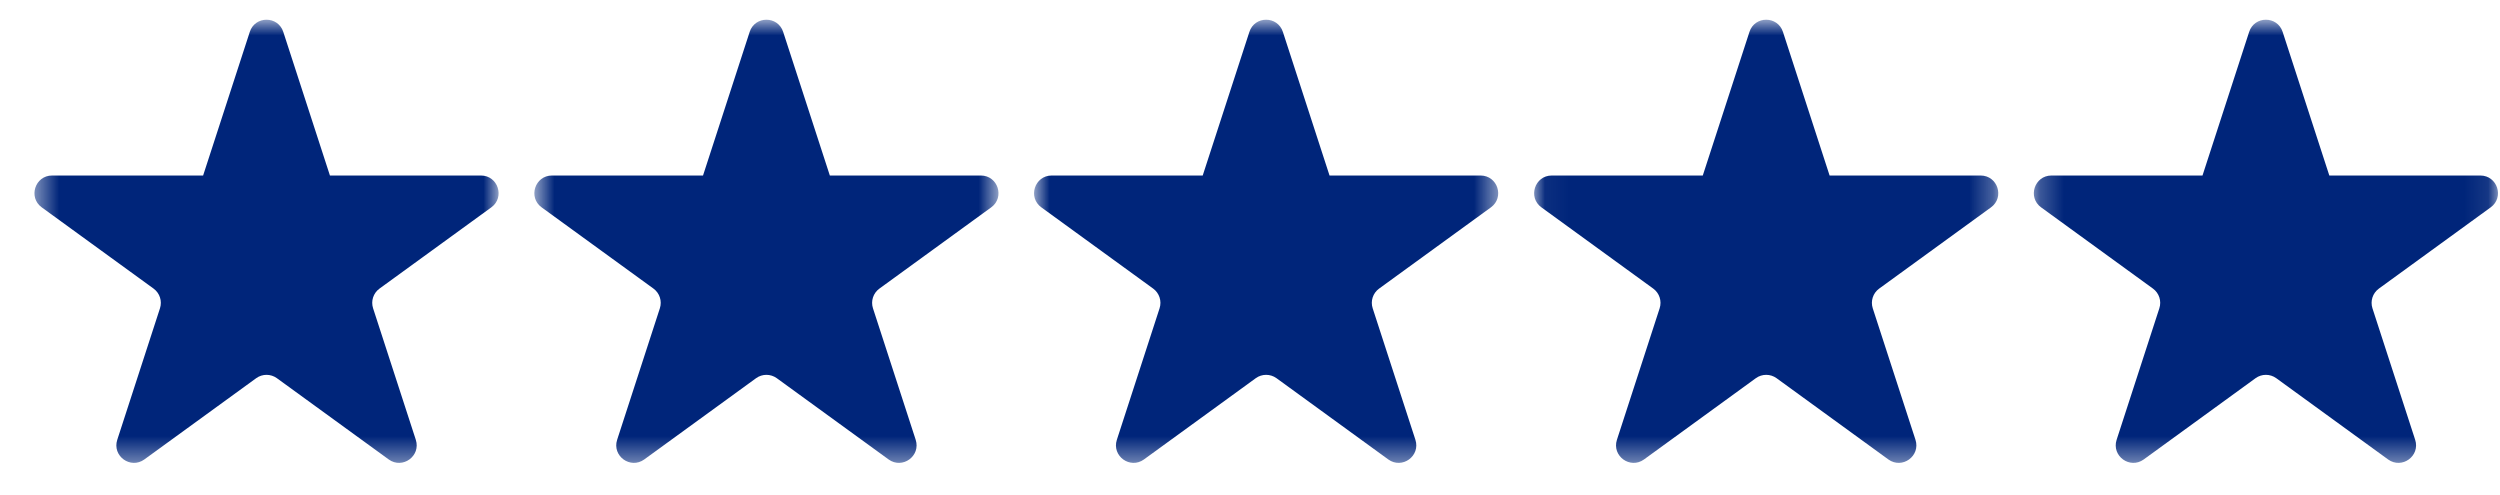 <svg width="106" height="21" viewBox="0 0 106 21" fill="none" xmlns="http://www.w3.org/2000/svg">
<mask id="mask0_2520_145819" style="mask-type:luminance" maskUnits="userSpaceOnUse" x="1" y="0" width="21" height="20">
<path fill-rule="evenodd" clip-rule="evenodd" d="M1.461 0.836H21.141V19.627H1.461V0.836Z" fill="white"/>
</mask>
<g mask="url(#mask0_2520_145819)">
<path fill-rule="evenodd" clip-rule="evenodd" d="M12.011 1.352L13.989 7.442H20.393C21.116 7.442 21.417 8.368 20.832 8.792L16.09 12.237C15.828 12.428 15.719 12.764 15.819 13.072L17.63 18.647C17.853 19.334 17.066 19.906 16.482 19.481L11.74 16.035C11.478 15.846 11.124 15.846 10.863 16.035L6.12 19.481C5.535 19.906 4.748 19.334 4.972 18.647L6.783 13.072C6.883 12.764 6.773 12.428 6.512 12.237L1.77 8.792C1.185 8.368 1.486 7.442 2.208 7.442H8.612L10.591 1.352C10.814 0.664 11.787 0.664 12.011 1.352Z" fill="#00257A"/>
</g>
<mask id="mask1_2520_145819" style="mask-type:luminance" maskUnits="userSpaceOnUse" x="22" y="0" width="21" height="20">
<path fill-rule="evenodd" clip-rule="evenodd" d="M22.656 0.836H42.336V19.627H22.656V0.836Z" fill="white"/>
</mask>
<g mask="url(#mask1_2520_145819)">
<path fill-rule="evenodd" clip-rule="evenodd" d="M33.206 1.352L35.185 7.442H41.589C42.311 7.442 42.613 8.368 42.027 8.792L37.286 12.237C37.024 12.428 36.914 12.764 37.014 13.072L38.825 18.647C39.048 19.334 38.261 19.906 37.677 19.481L32.935 16.035C32.673 15.846 32.319 15.846 32.058 16.035L27.316 19.481C26.731 19.906 25.944 19.334 26.167 18.647L27.978 13.072C28.078 12.764 27.969 12.428 27.708 12.237L22.965 8.792C22.381 8.368 22.681 7.442 23.404 7.442H29.808L31.786 1.352C32.01 0.664 32.983 0.664 33.206 1.352Z" fill="#00257A"/>
</g>
<mask id="mask2_2520_145819" style="mask-type:luminance" maskUnits="userSpaceOnUse" x="43" y="0" width="21" height="20">
<path fill-rule="evenodd" clip-rule="evenodd" d="M43.844 0.836H63.524V19.627H43.844V0.836Z" fill="white"/>
</mask>
<g mask="url(#mask2_2520_145819)">
<path fill-rule="evenodd" clip-rule="evenodd" d="M54.394 1.352L56.372 7.442H62.776C63.499 7.442 63.8 8.368 63.215 8.792L58.473 12.237C58.211 12.428 58.101 12.764 58.202 13.072L60.013 18.647C60.236 19.334 59.449 19.906 58.864 19.481L54.123 16.035C53.861 15.846 53.506 15.846 53.245 16.035L48.503 19.481C47.918 19.906 47.131 19.334 47.355 18.647L49.166 13.072C49.266 12.764 49.156 12.428 48.895 12.237L44.153 8.792C43.568 8.368 43.869 7.442 44.591 7.442H50.995L52.974 1.352C53.197 0.664 54.17 0.664 54.394 1.352Z" fill="#00257A"/>
</g>
<mask id="mask3_2520_145819" style="mask-type:luminance" maskUnits="userSpaceOnUse" x="65" y="0" width="20" height="20">
<path fill-rule="evenodd" clip-rule="evenodd" d="M65.047 0.836H84.727V19.627H65.047V0.836Z" fill="white"/>
</mask>
<g mask="url(#mask3_2520_145819)">
<path fill-rule="evenodd" clip-rule="evenodd" d="M75.597 1.352L77.575 7.442H83.979C84.702 7.442 85.003 8.368 84.418 8.792L79.676 12.237C79.414 12.428 79.305 12.764 79.405 13.072L81.216 18.647C81.439 19.334 80.652 19.906 80.067 19.481L75.326 16.035C75.064 15.846 74.71 15.846 74.448 16.035L69.706 19.481C69.121 19.906 68.334 19.334 68.558 18.647L70.369 13.072C70.469 12.764 70.359 12.428 70.098 12.237L65.356 8.792C64.771 8.368 65.072 7.442 65.794 7.442H72.198L74.177 1.352C74.4 0.664 75.373 0.664 75.597 1.352Z" fill="#00257A"/>
</g>
<mask id="mask4_2520_145819" style="mask-type:luminance" maskUnits="userSpaceOnUse" x="86" y="0" width="20" height="20">
<path fill-rule="evenodd" clip-rule="evenodd" d="M86.234 0.836H105.915V19.627H86.234V0.836Z" fill="white"/>
</mask>
<g mask="url(#mask4_2520_145819)">
<path fill-rule="evenodd" clip-rule="evenodd" d="M96.784 1.352L98.763 7.442H105.167C105.889 7.442 106.191 8.368 105.605 8.792L100.864 12.237C100.602 12.428 100.492 12.764 100.592 13.072L102.403 18.647C102.627 19.334 101.84 19.906 101.255 19.481L96.513 16.035C96.251 15.846 95.897 15.846 95.636 16.035L90.894 19.481C90.309 19.906 89.522 19.334 89.745 18.647L91.556 13.072C91.657 12.764 91.547 12.428 91.286 12.237L86.543 8.792C85.959 8.368 86.259 7.442 86.982 7.442H93.386L95.364 1.352C95.588 0.664 96.561 0.664 96.784 1.352Z" fill="#00257A"/>
</g>
</svg>
